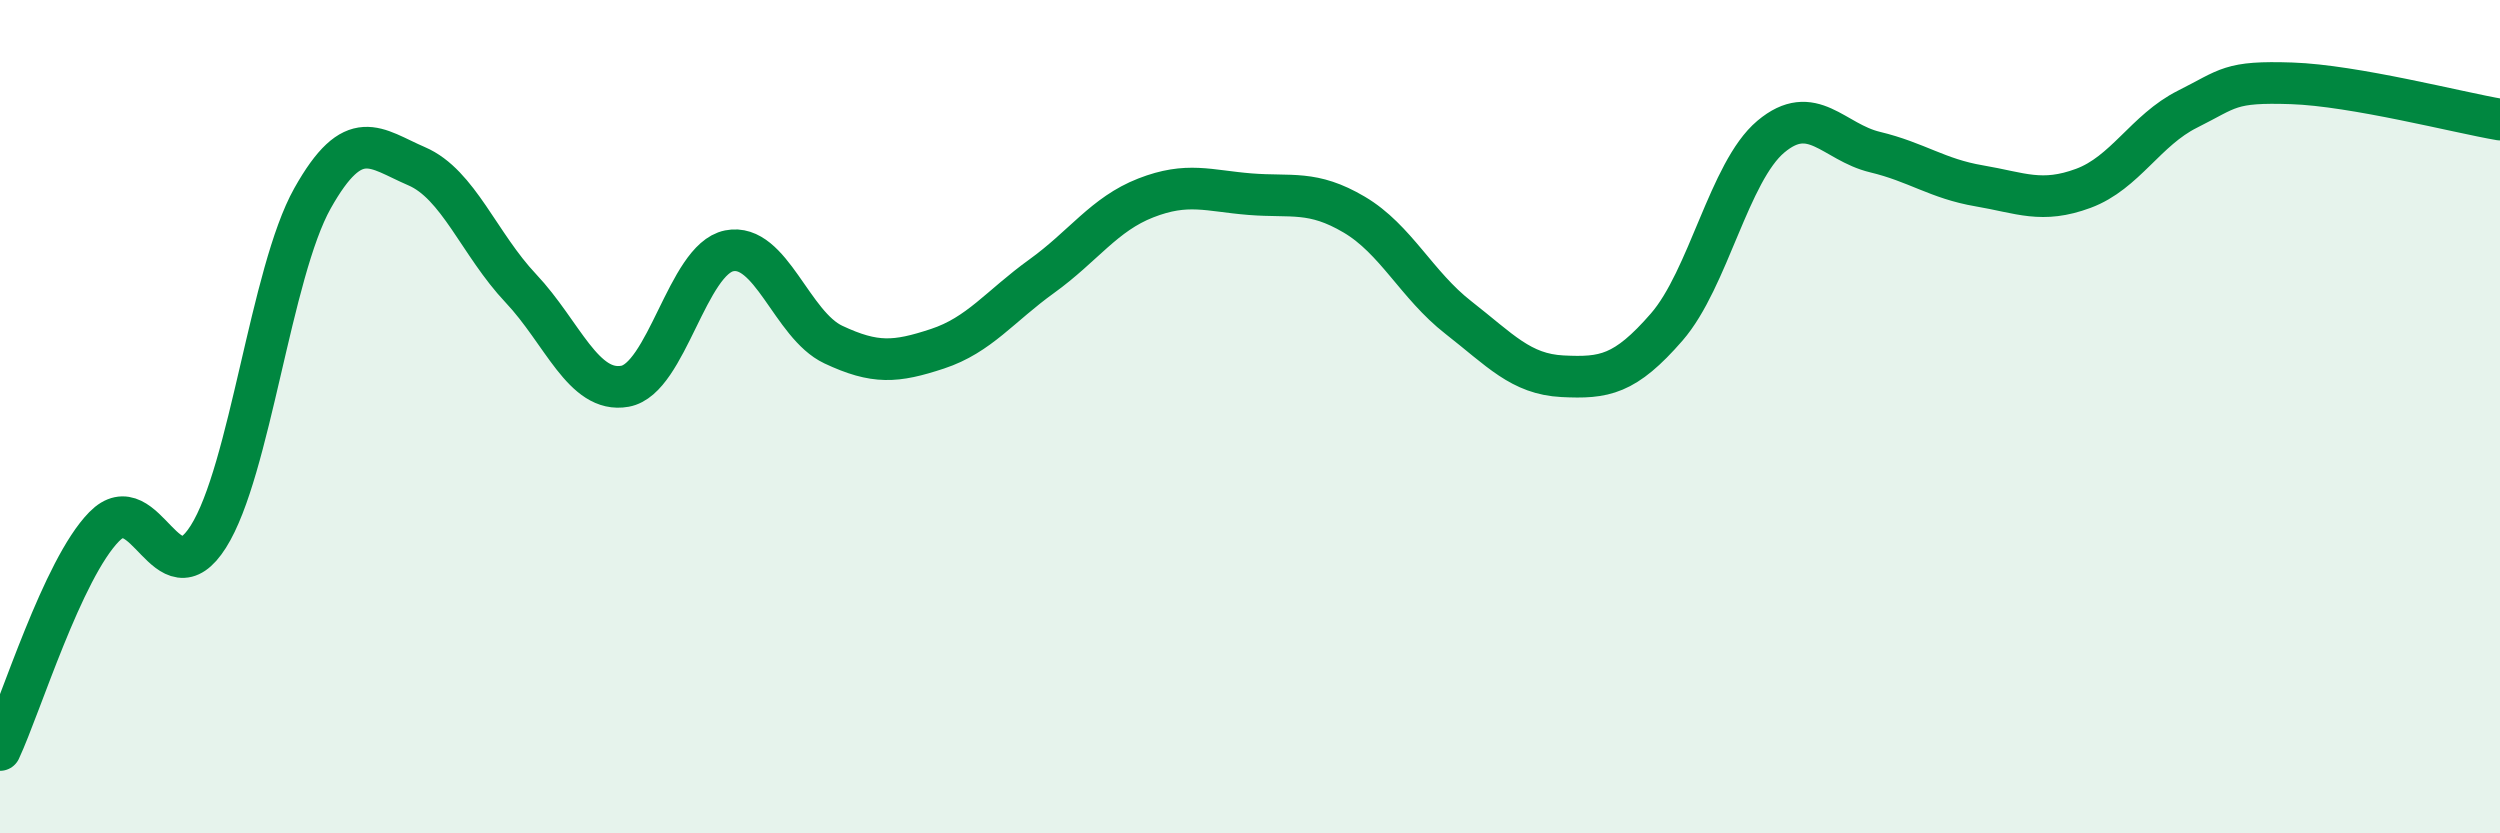 
    <svg width="60" height="20" viewBox="0 0 60 20" xmlns="http://www.w3.org/2000/svg">
      <path
        d="M 0,18 C 0.5,16.93 1.5,13.66 2.5,12.64 C 3.5,11.62 4,14.46 5,12.88 C 6,11.3 6.5,6.54 7.5,4.76 C 8.5,2.98 9,3.56 10,3.99 C 11,4.42 11.5,5.86 12.5,6.92 C 13.5,7.98 14,9.45 15,9.27 C 16,9.09 16.5,6.22 17.5,6.02 C 18.5,5.82 19,7.8 20,8.27 C 21,8.74 21.5,8.7 22.5,8.37 C 23.5,8.04 24,7.35 25,6.63 C 26,5.91 26.5,5.14 27.5,4.75 C 28.5,4.36 29,4.58 30,4.66 C 31,4.74 31.5,4.56 32.5,5.15 C 33.5,5.74 34,6.84 35,7.62 C 36,8.4 36.5,8.98 37.5,9.03 C 38.5,9.08 39,9 40,7.85 C 41,6.7 41.5,4.12 42.5,3.28 C 43.5,2.44 44,3.41 45,3.65 C 46,3.89 46.5,4.29 47.5,4.46 C 48.5,4.63 49,4.89 50,4.52 C 51,4.15 51.5,3.12 52.5,2.62 C 53.5,2.12 53.5,1.95 55,2 C 56.5,2.05 59,2.7 60,2.87L60 20L0 20Z"
        fill="#008740"
        opacity="0.1"
        stroke-linecap="round"
        stroke-linejoin="round"
      />
      <path
        d="M 0,18 C 0.5,16.93 1.5,13.66 2.5,12.64 C 3.5,11.62 4,14.46 5,12.88 C 6,11.3 6.5,6.54 7.5,4.76 C 8.5,2.98 9,3.56 10,3.99 C 11,4.42 11.5,5.86 12.5,6.92 C 13.5,7.98 14,9.45 15,9.27 C 16,9.09 16.5,6.22 17.5,6.02 C 18.5,5.82 19,7.8 20,8.27 C 21,8.74 21.5,8.7 22.5,8.37 C 23.5,8.04 24,7.35 25,6.63 C 26,5.91 26.5,5.14 27.5,4.75 C 28.5,4.36 29,4.58 30,4.66 C 31,4.74 31.5,4.56 32.5,5.15 C 33.5,5.74 34,6.84 35,7.62 C 36,8.4 36.5,8.98 37.5,9.03 C 38.5,9.08 39,9 40,7.85 C 41,6.7 41.5,4.12 42.5,3.28 C 43.5,2.44 44,3.41 45,3.65 C 46,3.89 46.5,4.29 47.5,4.46 C 48.5,4.63 49,4.89 50,4.52 C 51,4.15 51.5,3.12 52.5,2.62 C 53.5,2.12 53.5,1.95 55,2 C 56.5,2.05 59,2.7 60,2.87"
        stroke="#008740"
        stroke-width="1"
        fill="none"
        stroke-linecap="round"
        stroke-linejoin="round"
      />
    </svg>
  